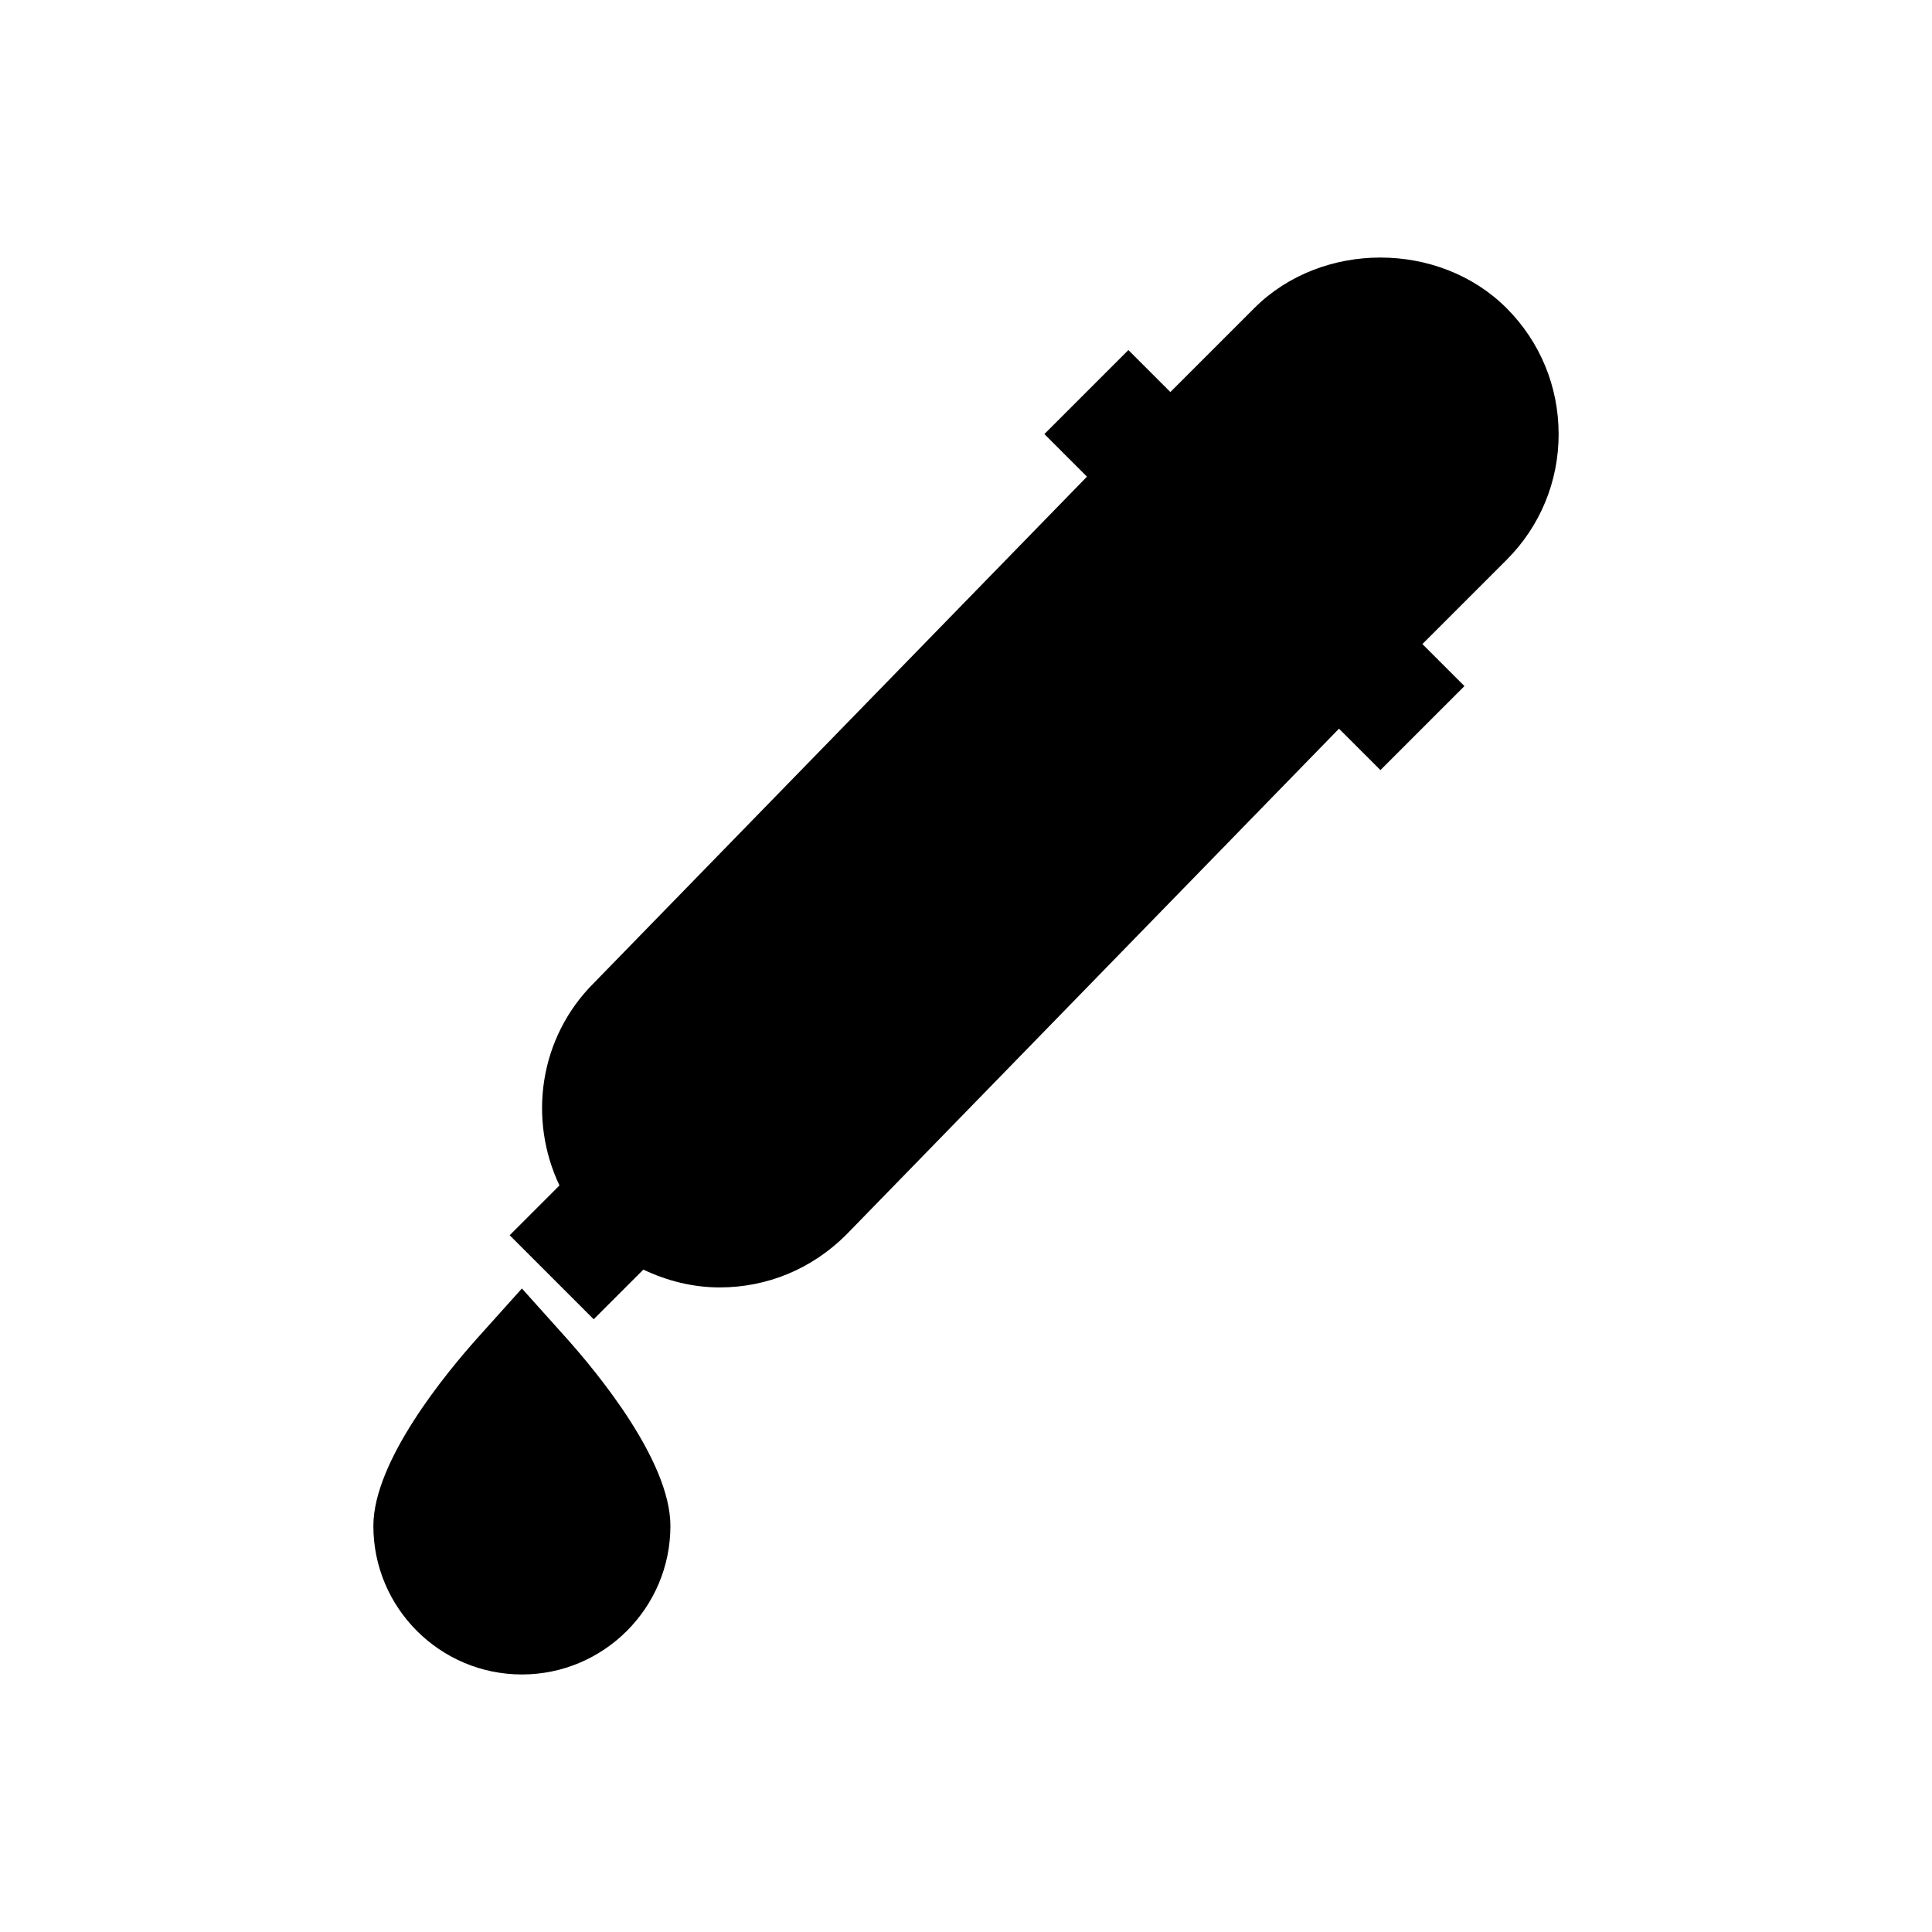<?xml version="1.0" encoding="UTF-8"?>
<!-- Uploaded to: ICON Repo, www.svgrepo.com, Generator: ICON Repo Mixer Tools -->
<svg fill="#000000" width="800px" height="800px" version="1.1" viewBox="144 144 512 512" xmlns="http://www.w3.org/2000/svg">
 <g>
  <path d="m282.31 485.46-11.715 13.051c-8.312 9.273-27.648 32.668-27.648 49.879 0 21.711 17.648 39.359 39.359 39.359 21.695 0 39.359-17.648 39.359-39.359 0-17.207-19.348-40.605-27.648-49.879z"/>
  <path d="m557.05 259.03c0-12.609-4.914-24.48-13.824-33.395-17.871-17.84-48.949-17.84-66.801 0l-22.266 22.262-11.129-11.129-22.262 22.262 11.289 11.289-130.72 134.23c-14.5 14.5-17.398 36.07-9.07 53.609l-13.195 13.195 22.262 22.262 13.16-13.16c6.25 2.977 13.098 4.723 20.23 4.723 12.625 0 24.48-4.914 33.551-13.98l130.57-134.09 10.988 10.973 22.262-22.262-11.148-11.133 22.277-22.277c8.918-8.898 13.832-20.754 13.832-33.379z"/>
 </g>
</svg>